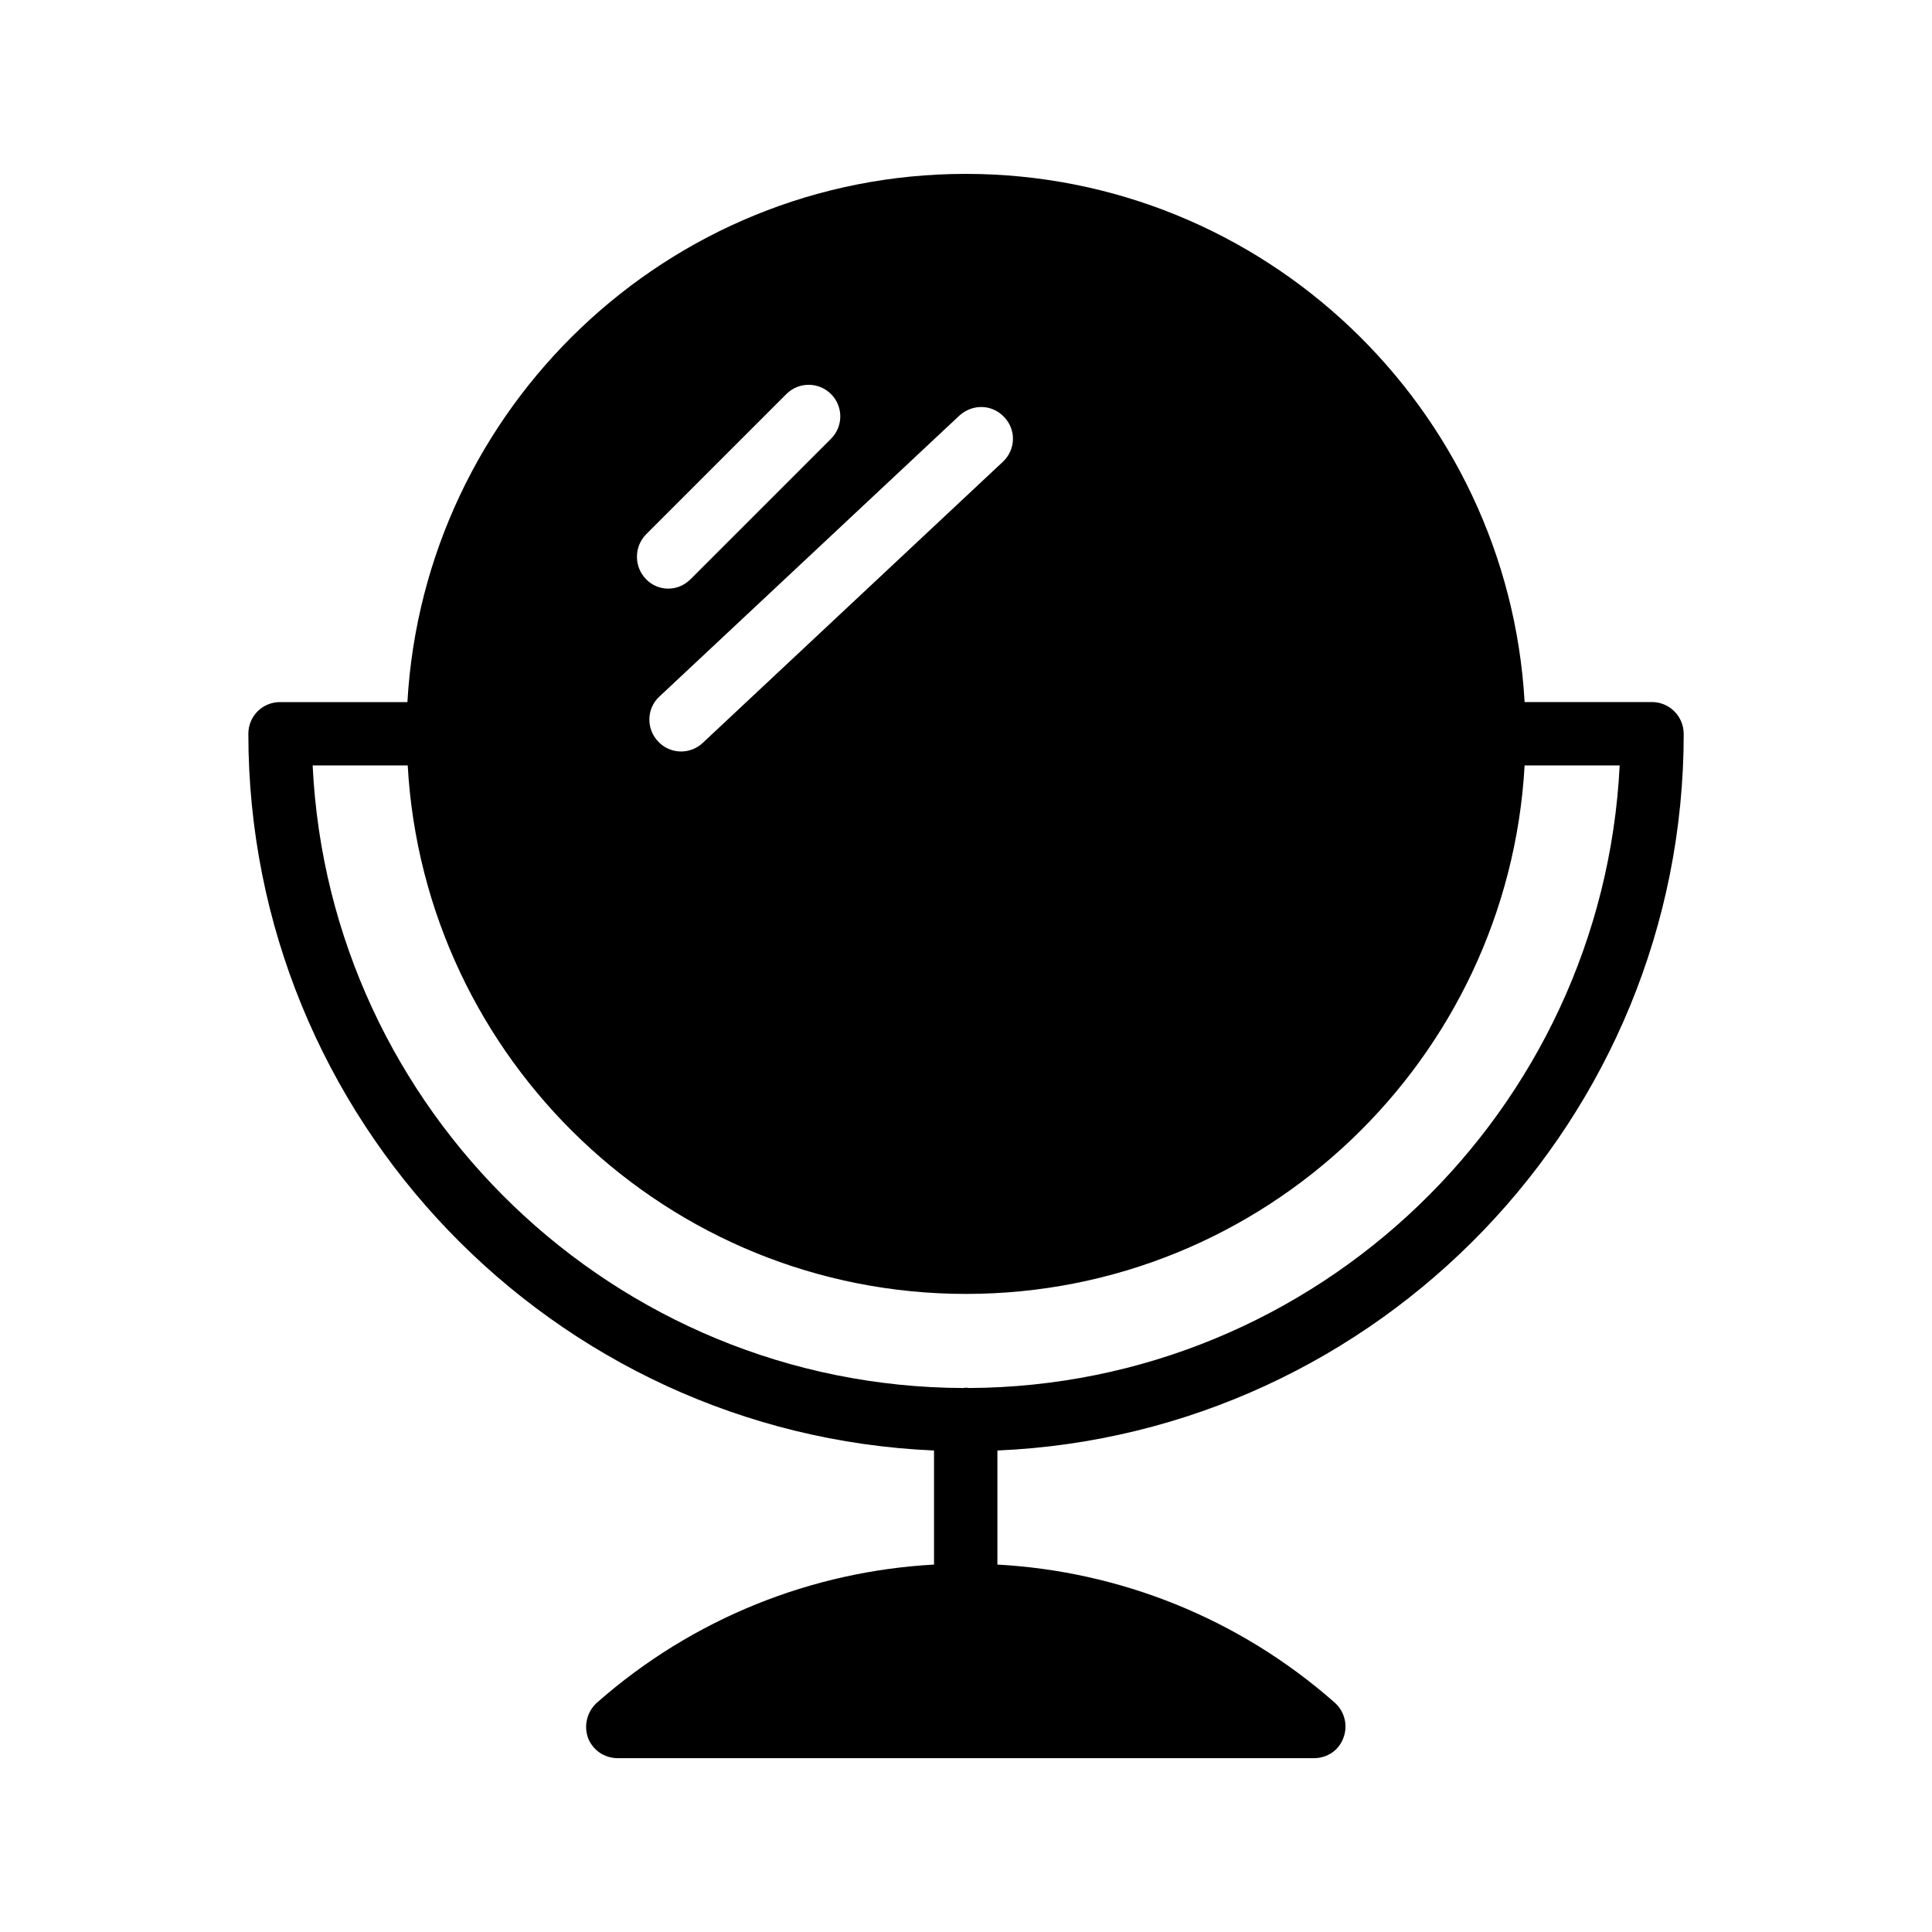 <?xml version="1.0" encoding="UTF-8"?>
<!-- Uploaded to: SVG Find, www.svgfind.com, Generator: SVG Find Mixer Tools -->
<svg fill="#000000" width="800px" height="800px" version="1.1" viewBox="144 144 512 512" xmlns="http://www.w3.org/2000/svg">
 <path d="m590.19 338.45c0-4.617-3.777-8.398-8.398-8.398h-33.754c-4.449-77.922-69.105-139.97-148.12-139.97-78.93 0-143.5 62.051-147.95 139.98h-33.754c-4.703 0-8.398 3.777-8.398 8.398 0 102.02 80.695 185.57 181.71 189.94v30.23c-32.074 1.762-63.73 14.023-89.344 36.609-2.602 2.352-3.527 6.047-2.352 9.32 1.258 3.273 4.367 5.375 7.894 5.375h184.48c3.527 0 6.633-2.098 7.809-5.375 1.258-3.273 0.336-6.969-2.266-9.32-25.609-22.586-57.266-34.848-89.426-36.609v-30.23c101.02-4.371 181.88-87.918 181.88-189.94zm-180.03-83.883c3.191 3.359 3.023 8.648-0.418 11.84l-79.52 74.48c-1.594 1.512-3.695 2.266-5.711 2.266-2.266 0-4.535-0.922-6.129-2.688-3.191-3.359-3.023-8.734 0.336-11.84l79.52-74.48c3.523-3.191 8.73-3.023 11.922 0.422zm-94.969 31.066 37.199-37.199c3.273-3.273 8.566-3.273 11.84 0 3.273 3.273 3.273 8.566 0 11.84l-37.199 37.199c-1.68 1.68-3.777 2.519-5.961 2.519-2.098 0-4.281-0.84-5.879-2.519-3.191-3.273-3.191-8.562 0-11.84zm85.48 226.21c-0.168-0.082-0.418-0.082-0.672-0.082-0.25 0-0.418 0-0.672 0.082-92.535-0.336-168.11-73.555-172.47-165h25.191c4.367 77.922 68.938 140.06 147.95 140.06 79.098 0 143.67-62.137 148.04-140.06h25.191c-4.535 91.441-80.105 164.58-172.55 165z"/>
</svg>